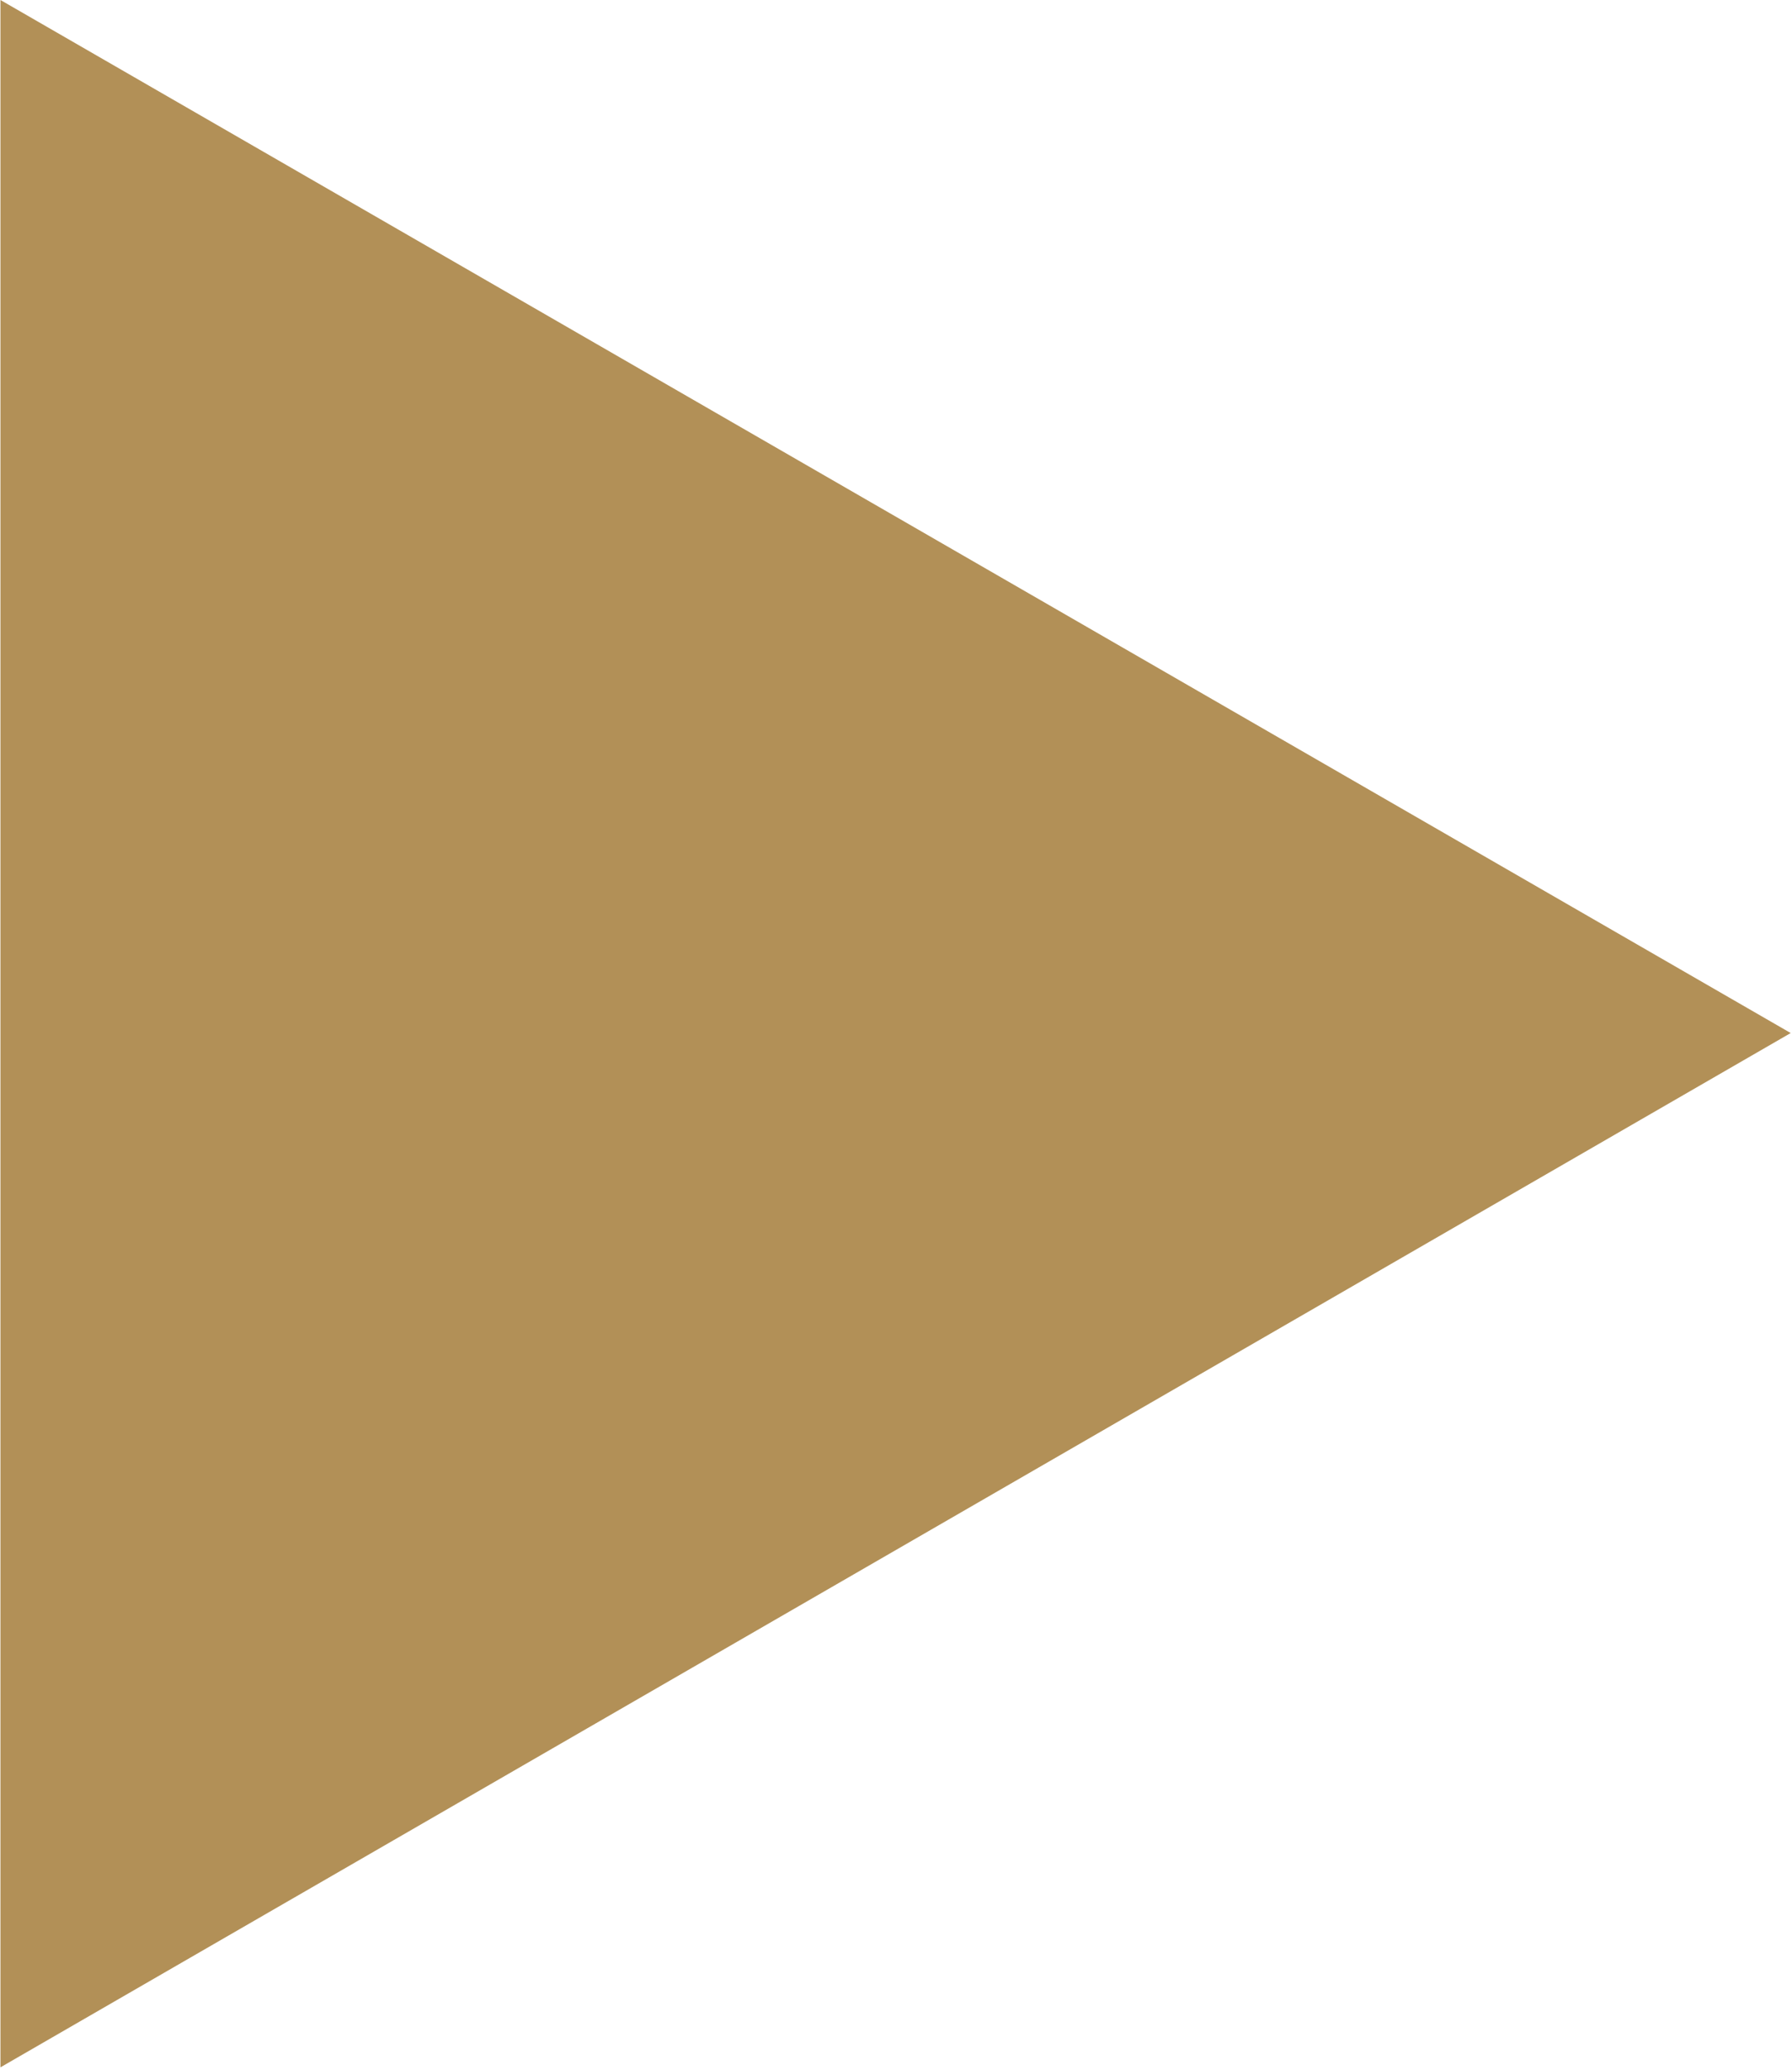 <?xml version="1.0" encoding="UTF-8"?> <svg xmlns="http://www.w3.org/2000/svg" width="445" height="514" viewBox="0 0 445 514" fill="none"><path d="M444.676 256.546L0.111 0V513.402L444.676 256.546L0.111 0V513.402L444.676 256.546Z" fill="#B29057"></path></svg> 